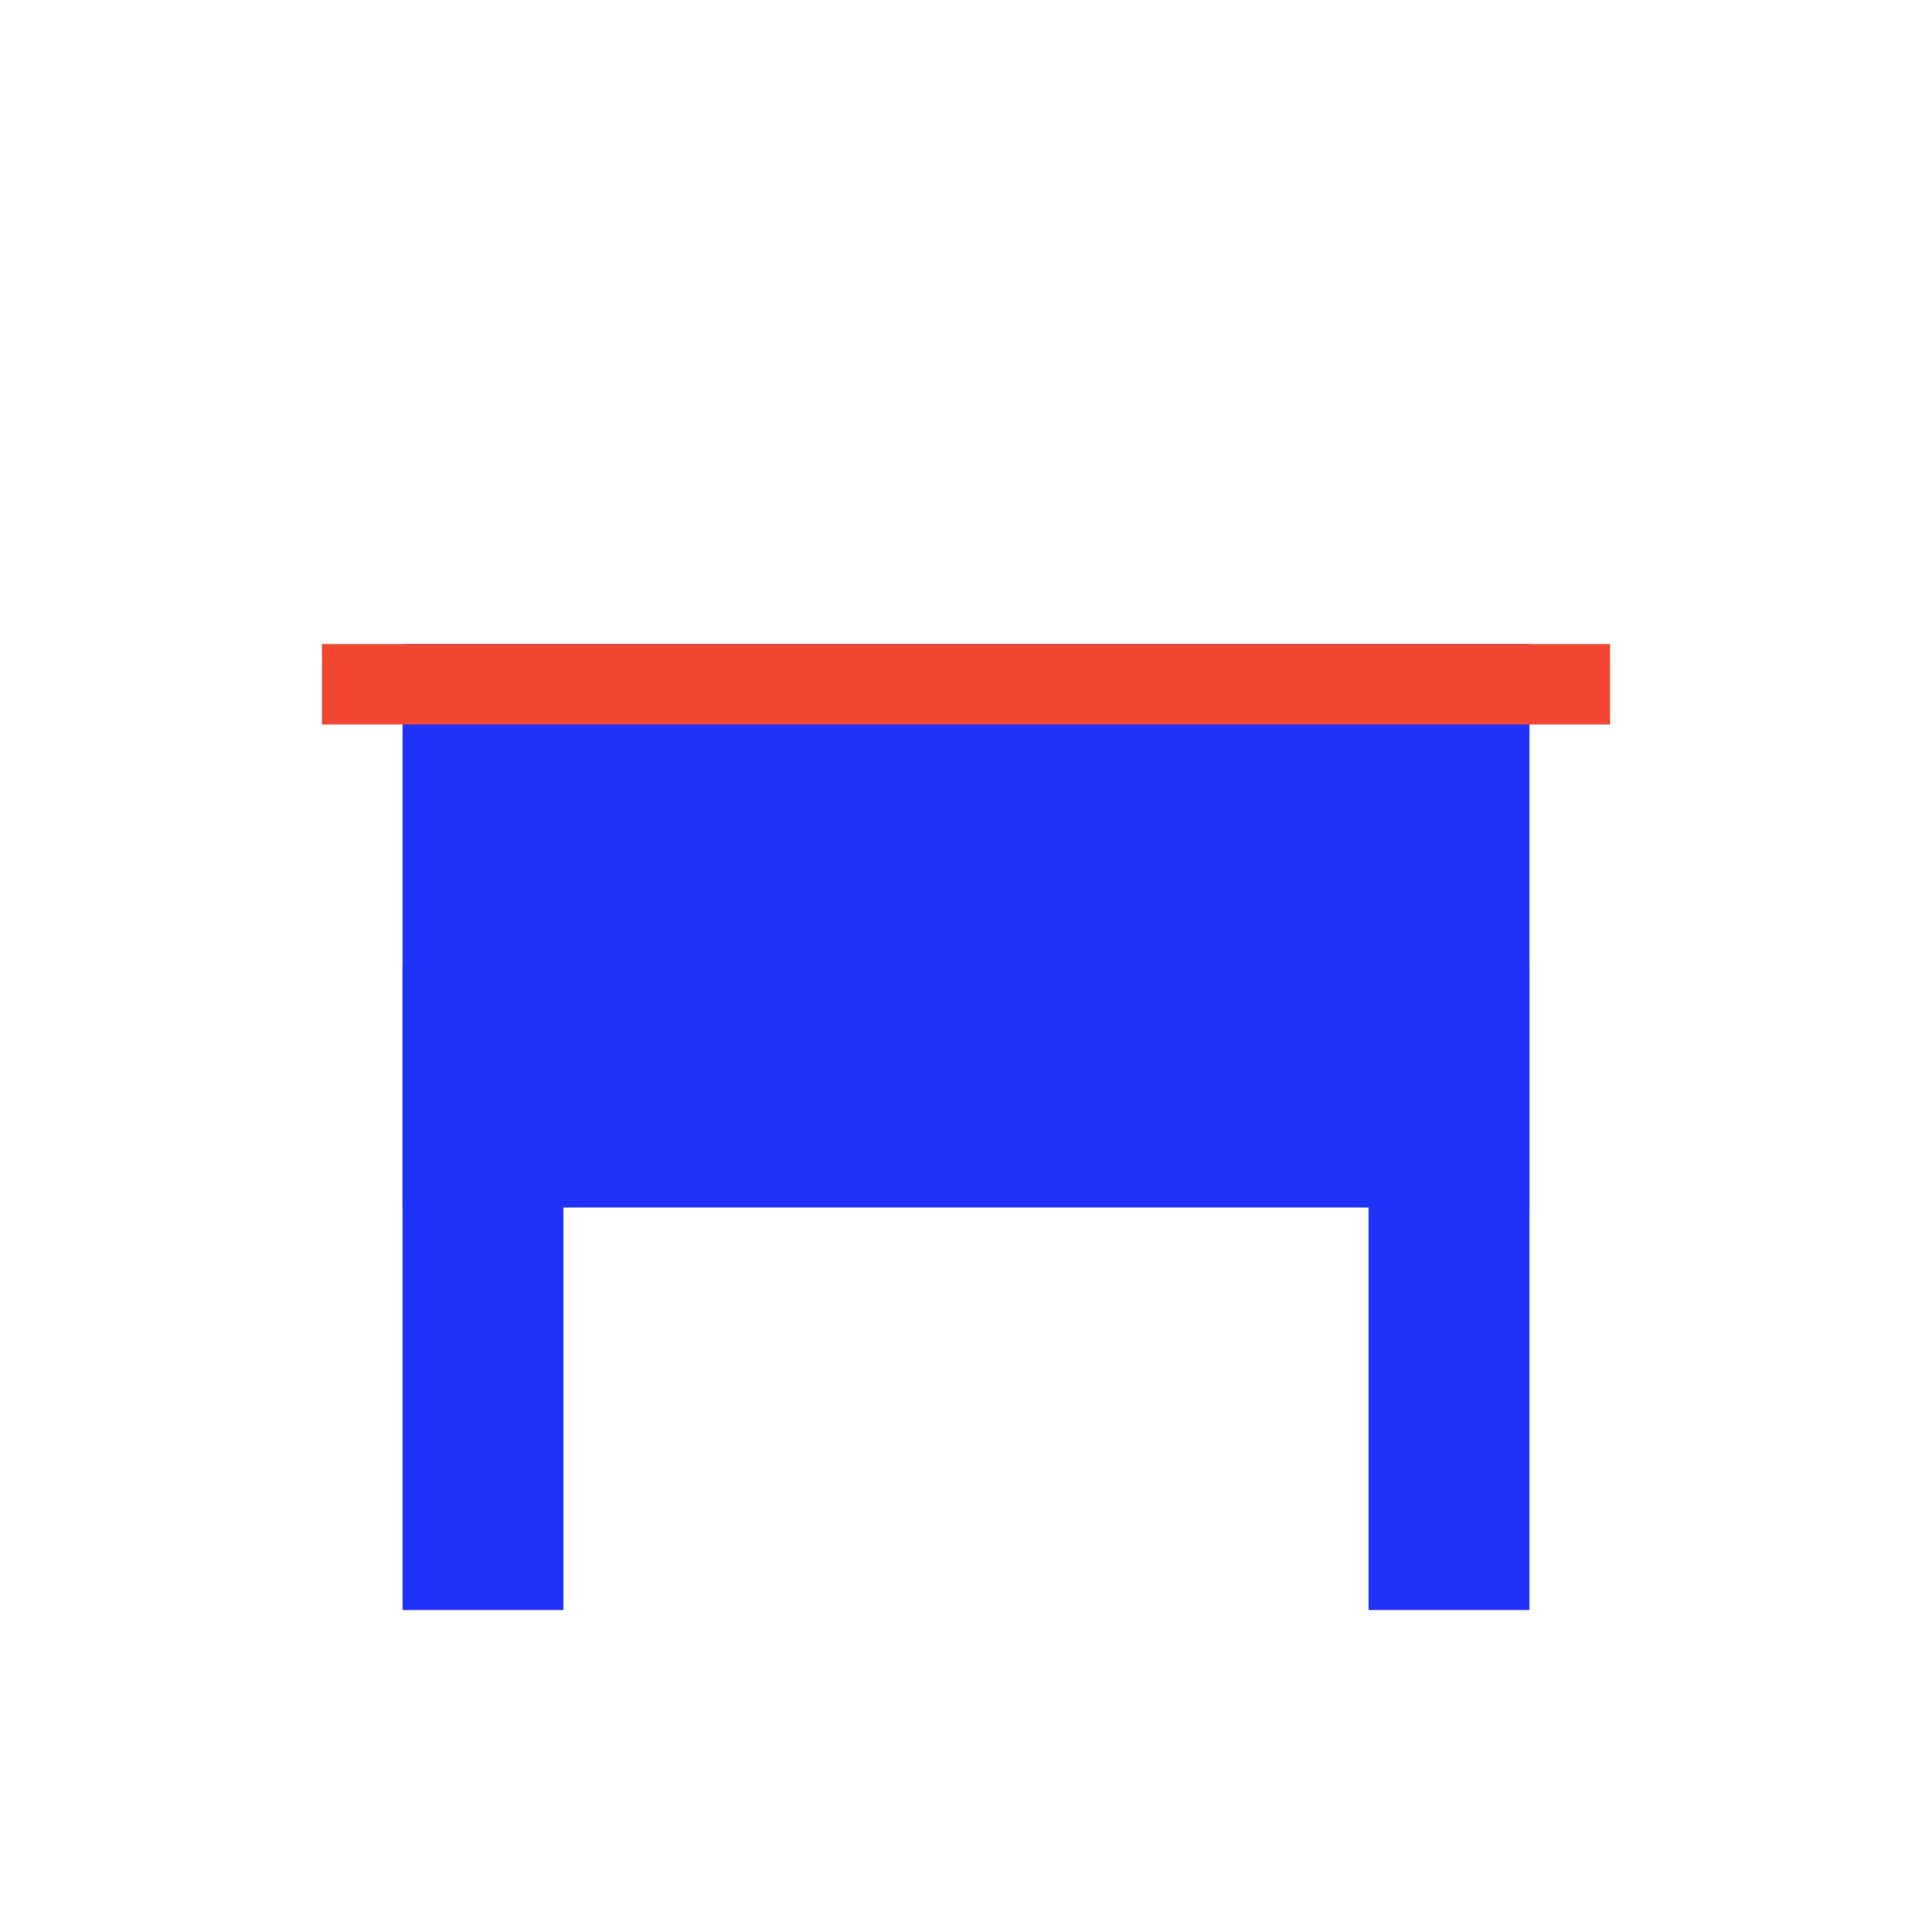 <svg id="Layer_1" data-name="Layer 1" xmlns="http://www.w3.org/2000/svg" viewBox="0 0 48 48"><defs><style>.cls-1{fill:#1e32fa;}.cls-2{fill:#f04632;}</style></defs><rect class="cls-1" x="10" y="24" width="4" height="16"/><rect class="cls-1" x="34" y="24" width="4" height="16"/><rect class="cls-1" x="10" y="16" width="28" height="14"/><rect class="cls-2" x="8" y="16" width="32" height="2"/></svg>